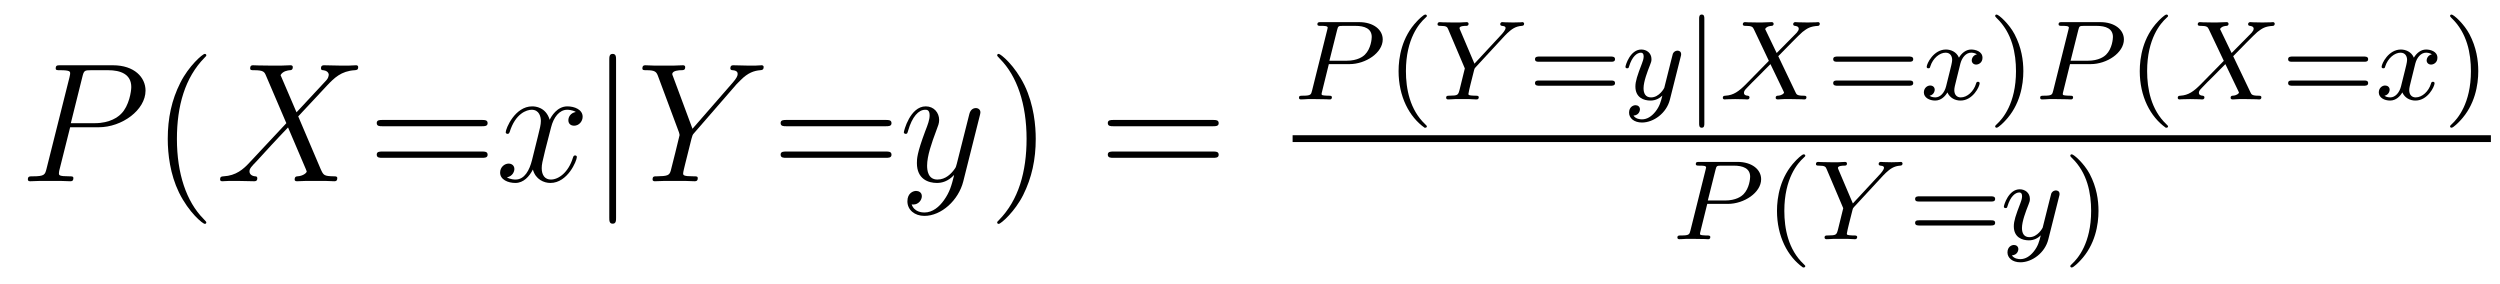 <?xml version='1.0' encoding='UTF-8'?>
<!-- This file was generated by dvisvgm 2.8.1 -->
<svg version='1.1' xmlns='http://www.w3.org/2000/svg' xmlns:xlink='http://www.w3.org/1999/xlink' width='176pt' height='20pt' viewBox='0 -20 176 20'>
<g id='page1'>
<g transform='matrix(1 0 0 -1 -127 647)'>
<path d='M131.938 658.041H133.947C135.596 658.041 137.246 659.261 137.246 660.623C137.246 661.556 136.457 662.405 134.951 662.405H131.257C131.03 662.405 130.922 662.405 130.922 662.178C130.922 662.058 131.03 662.058 131.209 662.058C131.938 662.058 131.938 661.962 131.938 661.831C131.938 661.807 131.938 661.735 131.891 661.556L130.277 655.125C130.169 654.706 130.145 654.587 129.308 654.587C129.081 654.587 128.962 654.587 128.962 654.372C128.962 654.24 129.069 654.24 129.141 654.24C129.368 654.24 129.608 654.264 129.834 654.264H131.233C131.46 654.264 131.711 654.24 131.938 654.24C132.034 654.24 132.166 654.24 132.166 654.467C132.166 654.587 132.058 654.587 131.879 654.587C131.161 654.587 131.149 654.67 131.149 654.79C131.149 654.85 131.161 654.933 131.173 654.993L131.938 658.041ZM132.799 661.592C132.907 662.034 132.954 662.058 133.421 662.058H134.604C135.501 662.058 136.242 661.771 136.242 660.874C136.242 660.564 136.087 659.547 135.537 658.998C135.333 658.782 134.76 658.328 133.672 658.328H131.986L132.799 661.592Z'/>
<path d='M141.524 651.335C141.524 651.371 141.524 651.395 141.321 651.598C140.125 652.806 139.455 654.778 139.455 657.217C139.455 659.536 140.017 661.532 141.404 662.943C141.524 663.05 141.524 663.074 141.524 663.11C141.524 663.182 141.464 663.206 141.416 663.206C141.261 663.206 140.28 662.345 139.695 661.173C139.085 659.966 138.81 658.687 138.81 657.217C138.81 656.152 138.977 654.73 139.599 653.451C140.304 652.017 141.285 651.239 141.416 651.239C141.464 651.239 141.524 651.263 141.524 651.335Z'/>
<path d='M147.875 659.093L146.752 661.711C146.907 661.998 147.266 662.046 147.409 662.058C147.481 662.058 147.612 662.07 147.612 662.273C147.612 662.405 147.505 662.405 147.433 662.405C147.23 662.405 146.991 662.381 146.787 662.381H146.094C145.365 662.381 144.839 662.405 144.827 662.405C144.732 662.405 144.612 662.405 144.612 662.178C144.612 662.058 144.719 662.058 144.875 662.058C145.568 662.058 145.616 661.938 145.736 661.652L147.158 658.328L144.564 655.555C144.134 655.089 143.62 654.634 142.735 654.587C142.592 654.575 142.496 654.575 142.496 654.36C142.496 654.324 142.508 654.24 142.639 654.24C142.807 654.24 142.986 654.264 143.153 654.264H143.715C144.098 654.264 144.516 654.24 144.887 654.24C144.971 654.24 145.114 654.24 145.114 654.455C145.114 654.575 145.03 654.587 144.958 654.587C144.719 654.611 144.564 654.742 144.564 654.933C144.564 655.137 144.708 655.28 145.054 655.639L146.118 656.798C146.381 657.073 147.015 657.767 147.278 658.029L148.533 655.089C148.545 655.065 148.593 654.945 148.593 654.933C148.593 654.826 148.33 654.611 147.947 654.587C147.875 654.587 147.744 654.575 147.744 654.36C147.744 654.24 147.863 654.24 147.923 654.24C148.127 654.24 148.366 654.264 148.569 654.264H149.884C150.099 654.264 150.326 654.24 150.529 654.24C150.613 654.24 150.744 654.24 150.744 654.467C150.744 654.587 150.625 654.587 150.517 654.587C149.8 654.599 149.776 654.658 149.573 655.101L147.995 658.807L149.513 660.432C149.633 660.552 149.907 660.851 150.015 660.97C150.529 661.508 151.007 661.998 151.976 662.058C152.095 662.07 152.215 662.07 152.215 662.273C152.215 662.405 152.107 662.405 152.059 662.405C151.892 662.405 151.713 662.381 151.545 662.381H150.995C150.613 662.381 150.194 662.405 149.824 662.405C149.74 662.405 149.597 662.405 149.597 662.189C149.597 662.07 149.68 662.058 149.752 662.058C149.943 662.034 150.147 661.938 150.147 661.711L150.135 661.687C150.123 661.604 150.099 661.484 149.967 661.341L147.875 659.093Z'/>
<path d='M160.945 658.113C161.112 658.113 161.328 658.113 161.328 658.328C161.328 658.555 161.124 658.555 160.945 658.555H153.904C153.737 658.555 153.522 658.555 153.522 658.34C153.522 658.113 153.725 658.113 153.904 658.113H160.945ZM160.945 655.89C161.112 655.89 161.328 655.89 161.328 656.105C161.328 656.332 161.124 656.332 160.945 656.332H153.904C153.737 656.332 153.522 656.332 153.522 656.117C153.522 655.89 153.725 655.89 153.904 655.89H160.945Z'/>
<path d='M167.539 659.117C167.157 659.046 167.013 658.759 167.013 658.532C167.013 658.245 167.241 658.149 167.408 658.149C167.767 658.149 168.018 658.46 168.018 658.782C168.018 659.285 167.444 659.512 166.942 659.512C166.212 659.512 165.806 658.794 165.698 658.567C165.423 659.464 164.682 659.512 164.467 659.512C163.248 659.512 162.602 657.946 162.602 657.683C162.602 657.635 162.65 657.575 162.734 657.575C162.829 657.575 162.853 657.647 162.877 657.695C163.284 659.022 164.085 659.273 164.431 659.273C164.969 659.273 165.077 658.771 165.077 658.484C165.077 658.221 165.005 657.946 164.862 657.372L164.455 655.734C164.276 655.017 163.929 654.36 163.296 654.36C163.236 654.36 162.937 654.36 162.686 654.515C163.116 654.599 163.212 654.957 163.212 655.101C163.212 655.34 163.033 655.483 162.806 655.483C162.519 655.483 162.208 655.232 162.208 654.85C162.208 654.348 162.77 654.12 163.284 654.12C163.857 654.12 164.264 654.575 164.515 655.065C164.706 654.36 165.304 654.12 165.746 654.12C166.966 654.12 167.611 655.687 167.611 655.949C167.611 656.009 167.563 656.057 167.492 656.057C167.384 656.057 167.372 655.997 167.336 655.902C167.013 654.85 166.32 654.36 165.782 654.36C165.364 654.36 165.137 654.67 165.137 655.16C165.137 655.423 165.184 655.615 165.376 656.404L165.794 658.029C165.973 658.747 166.38 659.273 166.93 659.273C166.954 659.273 167.288 659.273 167.539 659.117Z'/>
<path d='M170.371 662.775C170.371 662.99 170.371 663.206 170.132 663.206C169.893 663.206 169.893 662.99 169.893 662.775V651.682C169.893 651.467 169.893 651.252 170.132 651.252C170.371 651.252 170.371 651.467 170.371 651.682V662.775Z'/>
<path d='M178.859 661.078L179.134 661.353C179.66 661.891 180.102 662.022 180.521 662.058C180.652 662.07 180.76 662.082 180.76 662.285C180.76 662.405 180.64 662.405 180.616 662.405C180.473 662.405 180.318 662.381 180.174 662.381H179.684C179.337 662.381 178.967 662.405 178.632 662.405C178.548 662.405 178.417 662.405 178.417 662.178C178.417 662.07 178.536 662.058 178.572 662.058C178.931 662.034 178.931 661.855 178.931 661.783C178.931 661.652 178.835 661.472 178.596 661.197L175.751 657.934L174.4 661.568C174.329 661.735 174.329 661.759 174.329 661.783C174.329 662.034 174.819 662.058 174.962 662.058S175.237 662.058 175.237 662.273C175.237 662.405 175.13 662.405 175.058 662.405C174.855 662.405 174.615 662.381 174.412 662.381H173.085C172.87 662.381 172.643 662.405 172.44 662.405C172.356 662.405 172.224 662.405 172.224 662.178C172.224 662.058 172.332 662.058 172.511 662.058C173.097 662.058 173.205 661.95 173.312 661.675L174.795 657.695C174.807 657.659 174.843 657.528 174.843 657.492C174.843 657.456 174.257 655.101 174.221 654.981C174.126 654.658 174.006 654.599 173.241 654.587C173.038 654.587 172.942 654.587 172.942 654.36C172.942 654.24 173.073 654.24 173.109 654.24C173.325 654.24 173.575 654.264 173.803 654.264H175.213C175.428 654.264 175.679 654.24 175.895 654.24C175.978 654.24 176.122 654.24 176.122 654.455C176.122 654.587 176.038 654.587 175.835 654.587C175.094 654.587 175.094 654.67 175.094 654.802C175.094 654.886 175.189 655.268 175.249 655.507L175.679 657.228C175.751 657.48 175.751 657.503 175.859 657.623L178.859 661.078Z'/>
<path d='M189.379 658.113C189.546 658.113 189.762 658.113 189.762 658.328C189.762 658.555 189.558 658.555 189.379 658.555H182.338C182.171 658.555 181.956 658.555 181.956 658.34C181.956 658.113 182.159 658.113 182.338 658.113H189.379ZM189.379 655.89C189.546 655.89 189.762 655.89 189.762 656.105C189.762 656.332 189.558 656.332 189.379 656.332H182.338C182.171 656.332 181.956 656.332 181.956 656.117C181.956 655.89 182.159 655.89 182.338 655.89H189.379Z'/>
<path d='M193.451 652.901C193.128 652.447 192.662 652.04 192.077 652.04C191.933 652.04 191.359 652.064 191.18 652.614C191.216 652.602 191.275 652.602 191.299 652.602C191.658 652.602 191.897 652.913 191.897 653.188C191.897 653.463 191.67 653.559 191.491 653.559C191.299 653.559 190.881 653.415 190.881 652.829C190.881 652.22 191.395 651.801 192.077 651.801C193.272 651.801 194.479 652.901 194.814 654.228L195.985 658.89C195.997 658.95 196.021 659.022 196.021 659.093C196.021 659.273 195.878 659.392 195.698 659.392C195.59 659.392 195.34 659.344 195.245 658.986L194.359 655.471C194.3 655.256 194.3 655.232 194.204 655.101C193.966 654.766 193.571 654.36 192.997 654.36C192.328 654.36 192.268 655.017 192.268 655.34C192.268 656.021 192.59 656.942 192.913 657.802C193.045 658.149 193.116 658.316 193.116 658.555C193.116 659.058 192.758 659.512 192.172 659.512C191.072 659.512 190.63 657.778 190.63 657.683C190.63 657.635 190.678 657.575 190.762 657.575C190.869 657.575 190.881 657.623 190.929 657.79C191.216 658.794 191.67 659.273 192.137 659.273C192.244 659.273 192.446 659.273 192.446 658.878C192.446 658.567 192.316 658.221 192.137 657.767C191.55 656.2 191.55 655.806 191.55 655.519C191.55 654.383 192.364 654.12 192.961 654.12C193.308 654.12 193.738 654.228 194.156 654.67L194.168 654.658C193.99 653.953 193.87 653.487 193.451 652.901Z'/>
<path d='M199.916 657.217C199.916 658.125 199.796 659.607 199.127 660.994C198.422 662.428 197.442 663.206 197.31 663.206C197.262 663.206 197.202 663.182 197.202 663.11C197.202 663.074 197.202 663.05 197.406 662.847C198.601 661.64 199.271 659.667 199.271 657.228C199.271 654.909 198.709 652.913 197.322 651.502C197.202 651.395 197.202 651.371 197.202 651.335C197.202 651.263 197.262 651.239 197.31 651.239C197.465 651.239 198.445 652.1 199.032 653.272C199.642 654.491 199.916 655.782 199.916 657.217Z'/>
<path d='M212.413 658.113C212.58 658.113 212.795 658.113 212.795 658.328C212.795 658.555 212.592 658.555 212.413 658.555H205.372C205.205 658.555 204.989 658.555 204.989 658.34C204.989 658.113 205.193 658.113 205.372 658.113H212.413ZM212.413 655.89C212.58 655.89 212.795 655.89 212.795 656.105C212.795 656.332 212.592 656.332 212.413 656.332H205.372C205.205 656.332 204.989 656.332 204.989 656.117C204.989 655.89 205.193 655.89 205.372 655.89H212.413Z'/>
<path d='M220.55 662.486H222C223.148 662.486 224.344 663.283 224.344 664.223C224.344 664.901 223.705 665.442 222.678 665.442H219.992C219.848 665.442 219.745 665.442 219.745 665.291C219.745 665.179 219.848 665.179 219.977 665.179C220.24 665.179 220.47 665.179 220.47 665.052C220.47 665.02 220.463 665.012 220.439 664.908L219.371 660.629C219.299 660.335 219.283 660.263 218.717 660.263C218.534 660.263 218.447 660.263 218.447 660.112C218.447 660.08 218.471 660 218.574 660C218.725 660 218.916 660.016 219.068 660.024H219.578C220.343 660.024 220.55 660 220.606 660C220.654 660 220.765 660 220.765 660.151C220.765 660.263 220.662 660.263 220.526 660.263C220.502 660.263 220.358 660.263 220.224 660.279C220.056 660.295 220.04 660.319 220.04 660.39C220.04 660.43 220.056 660.478 220.064 660.518L220.55 662.486ZM221.132 664.885C221.203 665.156 221.212 665.179 221.538 665.179H222.415C223.068 665.179 223.57 664.988 223.57 664.398C223.57 664.295 223.53 663.586 223.084 663.147C222.965 663.028 222.582 662.725 221.801 662.725H220.59L221.132 664.885Z'/>
<path d='M227.292 658.008C227.356 658.008 227.452 658.008 227.452 658.103C227.452 658.135 227.443 658.143 227.34 658.247C226.248 659.275 225.977 660.757 225.977 661.992C225.977 664.287 226.925 665.363 227.332 665.729C227.443 665.833 227.452 665.841 227.452 665.881C227.452 665.921 227.419 665.976 227.34 665.976C227.212 665.976 226.813 665.57 226.75 665.498C225.682 664.383 225.46 662.948 225.46 661.992C225.46 660.207 226.208 658.773 227.292 658.008Z'/>
<path d='M232.937 664.486C232.992 664.55 233.064 664.614 233.128 664.677C233.423 664.948 233.686 665.148 234.132 665.179C234.204 665.187 234.299 665.195 234.299 665.331C234.299 665.387 234.244 665.442 234.187 665.442C234.092 665.442 234.108 665.418 233.526 665.418C233 665.418 232.817 665.442 232.769 665.442C232.738 665.442 232.618 665.442 232.618 665.291C232.618 665.219 232.674 665.187 232.746 665.179C232.985 665.163 232.992 665.076 232.992 665.028C232.992 664.877 232.746 664.622 232.746 664.614L230.801 662.518L229.798 664.877C229.781 664.908 229.75 664.988 229.75 665.02C229.75 665.179 230.124 665.179 230.196 665.179C230.275 665.179 230.387 665.179 230.387 665.331C230.387 665.371 230.354 665.442 230.26 665.442C230.148 665.442 229.885 665.427 229.765 665.418H229.271C228.538 665.418 228.426 665.442 228.355 665.442C228.227 665.442 228.203 665.355 228.203 665.291C228.203 665.179 228.307 665.179 228.419 665.179C228.848 665.179 228.888 665.092 228.953 664.94L230.124 662.183L229.765 660.725C229.654 660.295 229.645 660.271 229.032 660.263C228.905 660.263 228.809 660.263 228.809 660.112C228.809 660.08 228.833 660 228.936 660C229.088 660 229.271 660.016 229.43 660.024H230.443C230.562 660.016 230.833 660 230.936 660C230.984 660 231.104 660 231.104 660.151C231.104 660.263 231 660.263 230.864 660.263C230.857 660.263 230.689 660.263 230.562 660.279C230.387 660.303 230.378 660.319 230.378 660.398C230.378 660.462 230.474 660.852 230.53 661.084C230.626 661.466 230.698 661.729 230.777 662.064C230.801 662.167 230.809 662.183 230.881 662.263L232.937 664.486Z'/>
<path d='M240.42 662.653C240.539 662.653 240.698 662.653 240.698 662.837C240.698 663.02 240.508 663.02 240.388 663.02H235.375C235.256 663.02 235.064 663.02 235.064 662.837C235.064 662.653 235.224 662.653 235.344 662.653H240.42ZM240.388 660.964C240.508 660.964 240.698 660.964 240.698 661.147C240.698 661.331 240.539 661.331 240.42 661.331H235.344C235.224 661.331 235.064 661.331 235.064 661.147C235.064 660.964 235.256 660.964 235.375 660.964H240.388Z'/>
<path d='M245.32 663.004C245.352 663.116 245.352 663.132 245.352 663.187C245.352 663.387 245.192 663.434 245.096 663.434C245.057 663.434 244.873 663.426 244.77 663.219C244.754 663.179 244.682 662.892 244.643 662.725L244.164 660.813C244.157 660.789 243.814 660.143 243.233 660.143C242.842 660.143 242.706 660.43 242.706 660.789C242.706 661.251 242.977 661.96 243.161 662.422C243.24 662.622 243.264 662.693 243.264 662.837C243.264 663.275 242.914 663.514 242.548 663.514C241.758 663.514 241.432 662.391 241.432 662.295C241.432 662.223 241.487 662.191 241.55 662.191C241.655 662.191 241.662 662.239 241.686 662.319C241.894 663.012 242.236 663.291 242.522 663.291C242.642 663.291 242.714 663.211 242.714 663.028C242.714 662.861 242.651 662.677 242.594 662.534C242.268 661.689 242.132 661.283 242.132 660.908C242.132 660.127 242.723 659.92 243.192 659.92C243.568 659.92 243.838 660.087 244.03 660.271C243.918 659.825 243.838 659.514 243.535 659.132C243.272 658.805 242.953 658.597 242.594 658.597C242.459 658.597 242.156 658.622 241.997 658.861C242.419 658.893 242.452 659.251 242.452 659.299C242.452 659.49 242.308 659.594 242.141 659.594C241.966 659.594 241.686 659.458 241.686 659.068C241.686 658.693 242.029 658.374 242.594 658.374C243.408 658.374 244.324 659.028 244.562 659.992L245.32 663.004Z'/>
<path d='M246.986 665.673C246.986 665.801 246.986 665.976 246.803 665.976S246.619 665.801 246.619 665.673V658.311C246.619 658.183 246.619 658.008 246.803 658.008S246.986 658.183 246.986 658.311V665.673Z'/>
<path d='M252.19 663.044C252.572 663.434 253.704 664.598 253.895 664.749C254.23 665.004 254.429 665.148 255.002 665.179C255.05 665.187 255.114 665.227 255.114 665.331C255.114 665.403 255.042 665.442 255.002 665.442C254.922 665.442 254.875 665.418 254.254 665.418C253.656 665.418 253.441 665.442 253.4 665.442C253.369 665.442 253.241 665.442 253.241 665.291C253.241 665.283 253.241 665.187 253.361 665.179C253.416 665.172 253.632 665.156 253.632 664.972C253.632 664.917 253.6 664.829 253.536 664.765L253.512 664.725C253.488 664.701 253.488 664.685 253.409 664.614L252.078 663.267L251.266 664.956C251.376 665.148 251.616 665.172 251.711 665.179C251.752 665.179 251.863 665.187 251.863 665.323C251.863 665.395 251.807 665.442 251.735 665.442C251.656 665.442 251.353 665.427 251.273 665.427C251.225 665.418 250.931 665.418 250.763 665.418C250.022 665.418 249.926 665.442 249.854 665.442C249.823 665.442 249.695 665.442 249.695 665.291C249.695 665.179 249.799 665.179 249.926 665.179C250.325 665.179 250.397 665.1 250.469 664.948L251.528 662.717L249.895 661.052C249.416 660.574 249.042 660.295 248.477 660.263C248.381 660.255 248.285 660.255 248.285 660.112C248.285 660.064 248.324 660 248.405 660C248.46 660 248.548 660.024 249.154 660.024C249.727 660.024 249.974 660 250.007 660C250.046 660 250.165 660 250.165 660.151C250.165 660.167 250.158 660.255 250.038 660.263C249.887 660.271 249.775 660.327 249.775 660.47C249.775 660.597 249.871 660.701 249.99 660.821C250.126 660.972 250.54 661.387 250.826 661.665C251.01 661.849 251.456 662.311 251.64 662.486L252.556 660.582C252.596 660.502 252.596 660.494 252.596 660.486C252.596 660.414 252.428 660.279 252.166 660.263C252.109 660.263 252.006 660.255 252.006 660.112C252.006 660.103 252.014 660 252.142 660C252.221 660 252.516 660.016 252.596 660.024H253.106C253.84 660.024 253.951 660 254.022 660C254.054 660 254.173 660 254.173 660.151C254.173 660.263 254.07 660.263 253.951 660.263C253.52 660.263 253.472 660.358 253.416 660.478L252.19 663.044Z'/>
<path d='M261.412 662.653C261.532 662.653 261.691 662.653 261.691 662.837C261.691 663.02 261.499 663.02 261.38 663.02H256.368C256.248 663.02 256.057 663.02 256.057 662.837C256.057 662.653 256.217 662.653 256.336 662.653H261.412ZM261.38 660.964C261.499 660.964 261.691 660.964 261.691 661.147C261.691 661.331 261.532 661.331 261.412 661.331H256.336C256.217 661.331 256.057 661.331 256.057 661.147C256.057 660.964 256.248 660.964 256.368 660.964H261.38Z'/>
<path d='M266.177 663.179C265.826 663.092 265.811 662.781 265.811 662.749C265.811 662.574 265.945 662.454 266.12 662.454C266.297 662.454 266.567 662.59 266.567 662.932C266.567 663.387 266.065 663.514 265.77 663.514C265.396 663.514 265.093 663.251 264.91 662.94C264.734 663.363 264.32 663.514 263.994 663.514C263.125 663.514 262.639 662.518 262.639 662.295C262.639 662.223 262.694 662.191 262.758 662.191C262.854 662.191 262.87 662.231 262.894 662.327C263.077 662.908 263.555 663.291 263.97 663.291C264.281 663.291 264.432 663.068 264.432 662.781C264.432 662.622 264.336 662.255 264.272 662C264.216 661.769 264.041 661.06 264.001 660.908C263.89 660.478 263.603 660.143 263.244 660.143C263.213 660.143 263.005 660.143 262.838 660.255C263.204 660.342 263.204 660.677 263.204 660.685C263.204 660.868 263.062 660.98 262.886 660.98C262.67 660.98 262.44 660.797 262.44 660.494C262.44 660.127 262.83 659.92 263.237 659.92C263.659 659.92 263.953 660.239 264.097 660.494C264.272 660.103 264.64 659.92 265.021 659.92C265.89 659.92 266.368 660.916 266.368 661.139C266.368 661.219 266.304 661.243 266.249 661.243C266.153 661.243 266.137 661.187 266.113 661.107C265.954 660.574 265.499 660.143 265.038 660.143C264.774 660.143 264.583 660.319 264.583 660.653C264.583 660.813 264.631 660.996 264.743 661.442C264.798 661.681 264.973 662.382 265.014 662.534C265.126 662.948 265.404 663.291 265.763 663.291C265.802 663.291 266.009 663.291 266.177 663.179Z'/>
<path d='M269.443 661.992C269.443 662.749 269.316 663.657 268.822 664.598C268.432 665.331 267.707 665.976 267.563 665.976C267.484 665.976 267.46 665.921 267.46 665.881C267.46 665.849 267.46 665.833 267.556 665.737C268.67 664.677 268.926 663.219 268.926 661.992C268.926 659.705 267.978 658.622 267.571 658.255C267.468 658.151 267.46 658.143 267.46 658.103C267.46 658.064 267.484 658.008 267.563 658.008C267.691 658.008 268.09 658.414 268.153 658.486C269.221 659.602 269.443 661.036 269.443 661.992Z'/>
<path d='M272.73 662.486H274.18C275.328 662.486 276.523 663.283 276.523 664.223C276.523 664.901 275.886 665.442 274.858 665.442H272.172C272.028 665.442 271.925 665.442 271.925 665.291C271.925 665.179 272.028 665.179 272.156 665.179C272.419 665.179 272.65 665.179 272.65 665.052C272.65 665.02 272.642 665.012 272.618 664.908L271.55 660.629C271.478 660.335 271.463 660.263 270.898 660.263C270.714 660.263 270.626 660.263 270.626 660.112C270.626 660.08 270.65 660 270.754 660C270.905 660 271.097 660.016 271.248 660.024H271.758C272.522 660.024 272.73 660 272.785 660C272.833 660 272.945 660 272.945 660.151C272.945 660.263 272.842 660.263 272.706 660.263C272.682 660.263 272.538 660.263 272.404 660.279C272.236 660.295 272.22 660.319 272.22 660.39C272.22 660.43 272.236 660.478 272.244 660.518L272.73 662.486ZM273.312 664.885C273.383 665.156 273.391 665.179 273.718 665.179H274.595C275.248 665.179 275.75 664.988 275.75 664.398C275.75 664.295 275.71 663.586 275.264 663.147C275.144 663.028 274.762 662.725 273.98 662.725H272.77L273.312 664.885Z'/>
<path d='M279.472 658.008C279.535 658.008 279.631 658.008 279.631 658.103C279.631 658.135 279.623 658.143 279.52 658.247C278.428 659.275 278.158 660.757 278.158 661.992C278.158 664.287 279.106 665.363 279.511 665.729C279.623 665.833 279.631 665.841 279.631 665.881C279.631 665.921 279.599 665.976 279.52 665.976C279.392 665.976 278.994 665.57 278.93 665.498C277.862 664.383 277.639 662.948 277.639 661.992C277.639 660.207 278.388 658.773 279.472 658.008Z'/>
<path d='M284.216 663.044C284.598 663.434 285.73 664.598 285.922 664.749C286.256 665.004 286.456 665.148 287.029 665.179C287.076 665.187 287.141 665.227 287.141 665.331C287.141 665.403 287.069 665.442 287.029 665.442C286.949 665.442 286.901 665.418 286.28 665.418C285.682 665.418 285.467 665.442 285.427 665.442C285.395 665.442 285.268 665.442 285.268 665.291C285.268 665.283 285.268 665.187 285.388 665.179C285.443 665.172 285.659 665.156 285.659 664.972C285.659 664.917 285.626 664.829 285.563 664.765L285.539 664.725C285.515 664.701 285.515 664.685 285.436 664.614L284.105 663.267L283.291 664.956C283.403 665.148 283.642 665.172 283.738 665.179C283.778 665.179 283.889 665.187 283.889 665.323C283.889 665.395 283.834 665.442 283.762 665.442C283.682 665.442 283.379 665.427 283.3 665.427C283.252 665.418 282.958 665.418 282.79 665.418C282.049 665.418 281.953 665.442 281.881 665.442C281.849 665.442 281.722 665.442 281.722 665.291C281.722 665.179 281.826 665.179 281.953 665.179C282.352 665.179 282.424 665.1 282.496 664.948L283.555 662.717L281.921 661.052C281.443 660.574 281.069 660.295 280.502 660.263C280.408 660.255 280.312 660.255 280.312 660.112C280.312 660.064 280.351 660 280.43 660C280.487 660 280.574 660.024 281.18 660.024C281.754 660.024 282.001 660 282.032 660C282.072 660 282.192 660 282.192 660.151C282.192 660.167 282.184 660.255 282.065 660.263C281.914 660.271 281.802 660.327 281.802 660.47C281.802 660.597 281.897 660.701 282.017 660.821C282.152 660.972 282.566 661.387 282.853 661.665C283.037 661.849 283.483 662.311 283.667 662.486L284.582 660.582C284.622 660.502 284.622 660.494 284.622 660.486C284.622 660.414 284.455 660.279 284.192 660.263C284.136 660.263 284.033 660.255 284.033 660.112C284.033 660.103 284.041 660 284.168 660C284.248 660 284.543 660.016 284.622 660.024H285.132C285.865 660.024 285.977 660 286.049 660C286.081 660 286.2 660 286.2 660.151C286.2 660.263 286.097 660.263 285.977 660.263C285.547 660.263 285.499 660.358 285.443 660.478L284.216 663.044Z'/>
<path d='M293.438 662.653C293.558 662.653 293.717 662.653 293.717 662.837C293.717 663.02 293.526 663.02 293.407 663.02H288.395C288.275 663.02 288.084 663.02 288.084 662.837C288.084 662.653 288.242 662.653 288.362 662.653H293.438ZM293.407 660.964C293.526 660.964 293.717 660.964 293.717 661.147C293.717 661.331 293.558 661.331 293.438 661.331H288.362C288.242 661.331 288.084 661.331 288.084 661.147C288.084 660.964 288.275 660.964 288.395 660.964H293.407Z'/>
<path d='M298.204 663.179C297.853 663.092 297.836 662.781 297.836 662.749C297.836 662.574 297.972 662.454 298.147 662.454S298.594 662.59 298.594 662.932C298.594 663.387 298.092 663.514 297.797 663.514C297.422 663.514 297.12 663.251 296.936 662.94C296.761 663.363 296.347 663.514 296.02 663.514C295.152 663.514 294.665 662.518 294.665 662.295C294.665 662.223 294.721 662.191 294.785 662.191C294.881 662.191 294.896 662.231 294.92 662.327C295.104 662.908 295.582 663.291 295.997 663.291C296.306 663.291 296.459 663.068 296.459 662.781C296.459 662.622 296.363 662.255 296.299 662C296.243 661.769 296.068 661.06 296.028 660.908C295.916 660.478 295.63 660.143 295.271 660.143C295.24 660.143 295.032 660.143 294.865 660.255C295.231 660.342 295.231 660.677 295.231 660.685C295.231 660.868 295.088 660.98 294.912 660.98C294.697 660.98 294.467 660.797 294.467 660.494C294.467 660.127 294.857 659.92 295.264 659.92C295.685 659.92 295.98 660.239 296.124 660.494C296.299 660.103 296.665 659.92 297.048 659.92C297.917 659.92 298.394 660.916 298.394 661.139C298.394 661.219 298.331 661.243 298.276 661.243C298.18 661.243 298.164 661.187 298.14 661.107C297.98 660.574 297.526 660.143 297.064 660.143C296.801 660.143 296.61 660.319 296.61 660.653C296.61 660.813 296.658 660.996 296.77 661.442C296.825 661.681 297 662.382 297.04 662.534C297.151 662.948 297.431 663.291 297.79 663.291C297.829 663.291 298.036 663.291 298.204 663.179Z'/>
<path d='M301.47 661.992C301.47 662.749 301.343 663.657 300.848 664.598C300.458 665.331 299.734 665.976 299.59 665.976C299.51 665.976 299.486 665.921 299.486 665.881C299.486 665.849 299.486 665.833 299.582 665.737C300.697 664.677 300.953 663.219 300.953 661.992C300.953 659.705 300.004 658.622 299.598 658.255C299.494 658.151 299.486 658.143 299.486 658.103C299.486 658.064 299.51 658.008 299.59 658.008C299.717 658.008 300.115 658.414 300.179 658.486C301.247 659.602 301.47 661.036 301.47 661.992Z'/>
<path d='M218 657H302.359V657.48H218'/>
<path d='M247.19 652.646H248.64C249.788 652.646 250.984 653.443 250.984 654.383C250.984 655.061 250.345 655.602 249.318 655.602H246.632C246.488 655.602 246.385 655.602 246.385 655.451C246.385 655.339 246.488 655.339 246.617 655.339C246.88 655.339 247.11 655.339 247.11 655.212C247.11 655.18 247.103 655.172 247.079 655.068L246.011 650.789C245.939 650.495 245.923 650.423 245.357 650.423C245.174 650.423 245.087 650.423 245.087 650.272C245.087 650.24 245.111 650.16 245.214 650.16C245.365 650.16 245.556 650.176 245.708 650.184H246.218C246.983 650.184 247.19 650.16 247.246 650.16C247.294 650.16 247.405 650.16 247.405 650.311C247.405 650.423 247.302 650.423 247.166 650.423C247.142 650.423 246.998 650.423 246.864 650.439C246.696 650.455 246.68 650.479 246.68 650.55C246.68 650.59 246.696 650.638 246.704 650.678L247.19 652.646ZM247.772 655.045C247.843 655.316 247.852 655.339 248.178 655.339H249.055C249.708 655.339 250.21 655.148 250.21 654.558C250.21 654.455 250.17 653.746 249.724 653.307C249.605 653.188 249.222 652.885 248.441 652.885H247.23L247.772 655.045Z'/>
<path d='M253.932 648.168C253.996 648.168 254.092 648.168 254.092 648.263C254.092 648.295 254.083 648.303 253.98 648.407C252.888 649.435 252.617 650.917 252.617 652.152C252.617 654.447 253.565 655.523 253.972 655.889C254.083 655.993 254.092 656.001 254.092 656.041C254.092 656.081 254.059 656.136 253.98 656.136C253.852 656.136 253.453 655.73 253.39 655.658C252.322 654.543 252.1 653.108 252.1 652.152C252.1 650.367 252.848 648.933 253.932 648.168Z'/>
<path d='M259.577 654.646C259.632 654.71 259.704 654.774 259.768 654.837C260.063 655.108 260.326 655.308 260.772 655.339C260.844 655.347 260.939 655.355 260.939 655.491C260.939 655.547 260.884 655.602 260.827 655.602C260.732 655.602 260.748 655.578 260.166 655.578C259.64 655.578 259.457 655.602 259.409 655.602C259.378 655.602 259.258 655.602 259.258 655.451C259.258 655.379 259.314 655.347 259.386 655.339C259.625 655.323 259.632 655.236 259.632 655.188C259.632 655.037 259.386 654.782 259.386 654.774L257.441 652.678L256.438 655.037C256.421 655.068 256.39 655.148 256.39 655.18C256.39 655.339 256.764 655.339 256.836 655.339C256.915 655.339 257.027 655.339 257.027 655.491C257.027 655.531 256.994 655.602 256.9 655.602C256.788 655.602 256.525 655.587 256.405 655.578H255.911C255.178 655.578 255.066 655.602 254.995 655.602C254.867 655.602 254.843 655.515 254.843 655.451C254.843 655.339 254.947 655.339 255.059 655.339C255.488 655.339 255.528 655.252 255.593 655.1L256.764 652.343L256.405 650.885C256.294 650.455 256.285 650.431 255.672 650.423C255.545 650.423 255.449 650.423 255.449 650.272C255.449 650.24 255.473 650.16 255.576 650.16C255.728 650.16 255.911 650.176 256.07 650.184H257.083C257.202 650.176 257.473 650.16 257.576 650.16C257.624 650.16 257.744 650.16 257.744 650.311C257.744 650.423 257.64 650.423 257.504 650.423C257.497 650.423 257.329 650.423 257.202 650.439C257.027 650.463 257.018 650.479 257.018 650.558C257.018 650.622 257.114 651.012 257.17 651.244C257.266 651.626 257.338 651.889 257.417 652.224C257.441 652.327 257.449 652.343 257.521 652.423L259.577 654.646Z'/>
<path d='M267.18 652.813C267.299 652.813 267.458 652.813 267.458 652.997C267.458 653.18 267.268 653.18 267.148 653.18H262.135C262.016 653.18 261.824 653.18 261.824 652.997C261.824 652.813 261.984 652.813 262.104 652.813H267.18ZM267.148 651.124C267.268 651.124 267.458 651.124 267.458 651.307C267.458 651.491 267.299 651.491 267.18 651.491H262.104C261.984 651.491 261.824 651.491 261.824 651.307C261.824 651.124 262.016 651.124 262.135 651.124H267.148Z'/>
<path d='M271.96 653.164C271.992 653.276 271.992 653.292 271.992 653.347C271.992 653.547 271.832 653.594 271.736 653.594C271.697 653.594 271.513 653.586 271.41 653.379C271.394 653.339 271.322 653.052 271.283 652.885L270.804 650.973C270.797 650.949 270.454 650.303 269.873 650.303C269.482 650.303 269.346 650.59 269.346 650.949C269.346 651.411 269.617 652.12 269.801 652.582C269.88 652.782 269.904 652.853 269.904 652.997C269.904 653.435 269.554 653.674 269.188 653.674C268.398 653.674 268.072 652.551 268.072 652.455C268.072 652.383 268.127 652.351 268.19 652.351C268.295 652.351 268.302 652.399 268.326 652.479C268.534 653.172 268.876 653.451 269.162 653.451C269.282 653.451 269.354 653.371 269.354 653.188C269.354 653.021 269.291 652.837 269.234 652.694C268.908 651.849 268.772 651.443 268.772 651.068C268.772 650.287 269.363 650.08 269.832 650.08C270.208 650.08 270.478 650.247 270.67 650.431C270.558 649.985 270.478 649.674 270.175 649.292C269.912 648.965 269.593 648.757 269.234 648.757C269.099 648.757 268.796 648.782 268.637 649.021C269.059 649.053 269.092 649.411 269.092 649.459C269.092 649.65 268.948 649.754 268.781 649.754C268.606 649.754 268.326 649.618 268.326 649.228C268.326 648.853 268.669 648.534 269.234 648.534C270.048 648.534 270.964 649.188 271.202 650.152L271.96 653.164Z'/>
<path d='M274.734 652.152C274.734 652.909 274.607 653.817 274.112 654.758C273.722 655.491 272.996 656.136 272.854 656.136C272.773 656.136 272.749 656.081 272.749 656.041C272.749 656.009 272.749 655.993 272.845 655.897C273.961 654.837 274.216 653.379 274.216 652.152C274.216 649.865 273.268 648.782 272.861 648.415C272.758 648.311 272.749 648.303 272.749 648.263C272.749 648.224 272.773 648.168 272.854 648.168C272.981 648.168 273.379 648.574 273.443 648.646C274.511 649.762 274.734 651.196 274.734 652.152Z'/>
</g>
</g>
</svg>